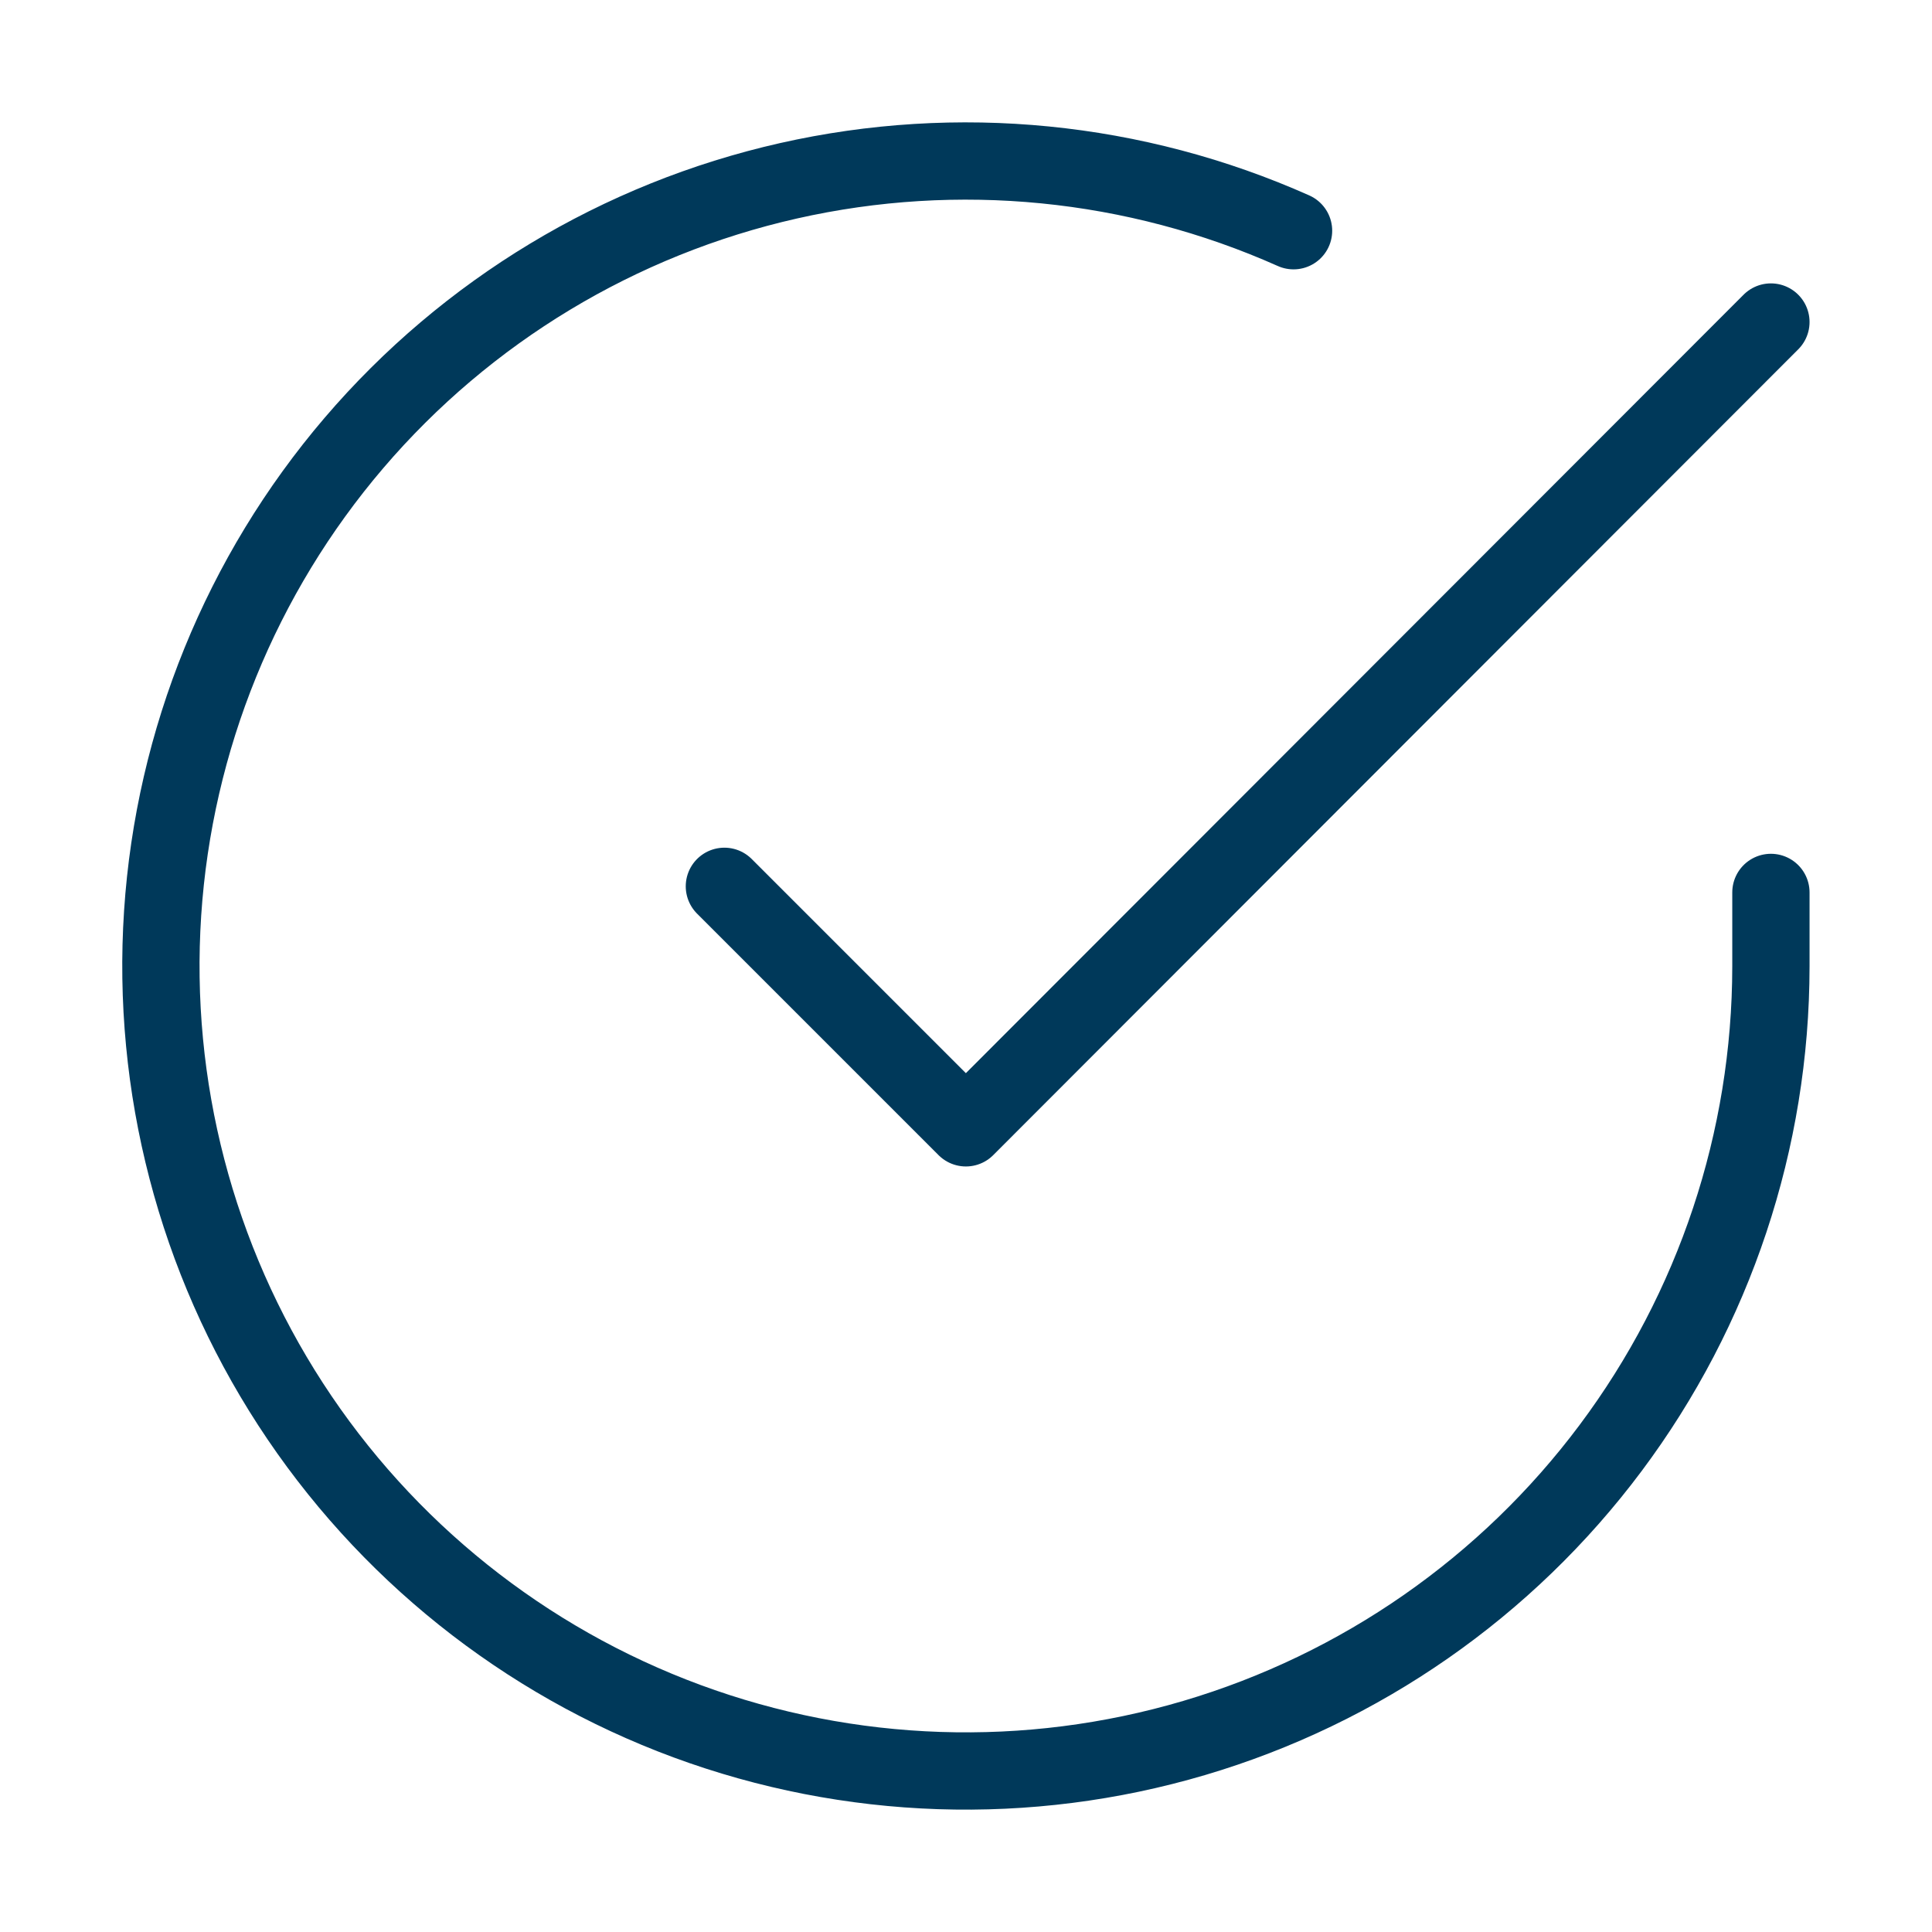 <?xml version="1.0" encoding="UTF-8"?> <svg xmlns="http://www.w3.org/2000/svg" width="50" height="50" viewBox="0 0 50 50" fill="none"><path d="M45.831 23.096V25.012C45.828 29.505 44.373 33.876 41.683 37.474C38.994 41.073 35.213 43.705 30.904 44.979C26.596 46.252 21.992 46.099 17.777 44.543C13.563 42.986 9.965 40.108 7.52 36.34C5.075 32.571 3.914 28.112 4.209 23.63C4.505 19.147 6.242 14.88 9.16 11.464C12.079 8.049 16.024 5.669 20.406 4.679C24.788 3.689 29.373 4.142 33.477 5.971M45.831 8.334L24.997 29.188L18.747 22.938" stroke="#00395A" stroke-width="2" stroke-linecap="round" stroke-linejoin="round"></path></svg> 
